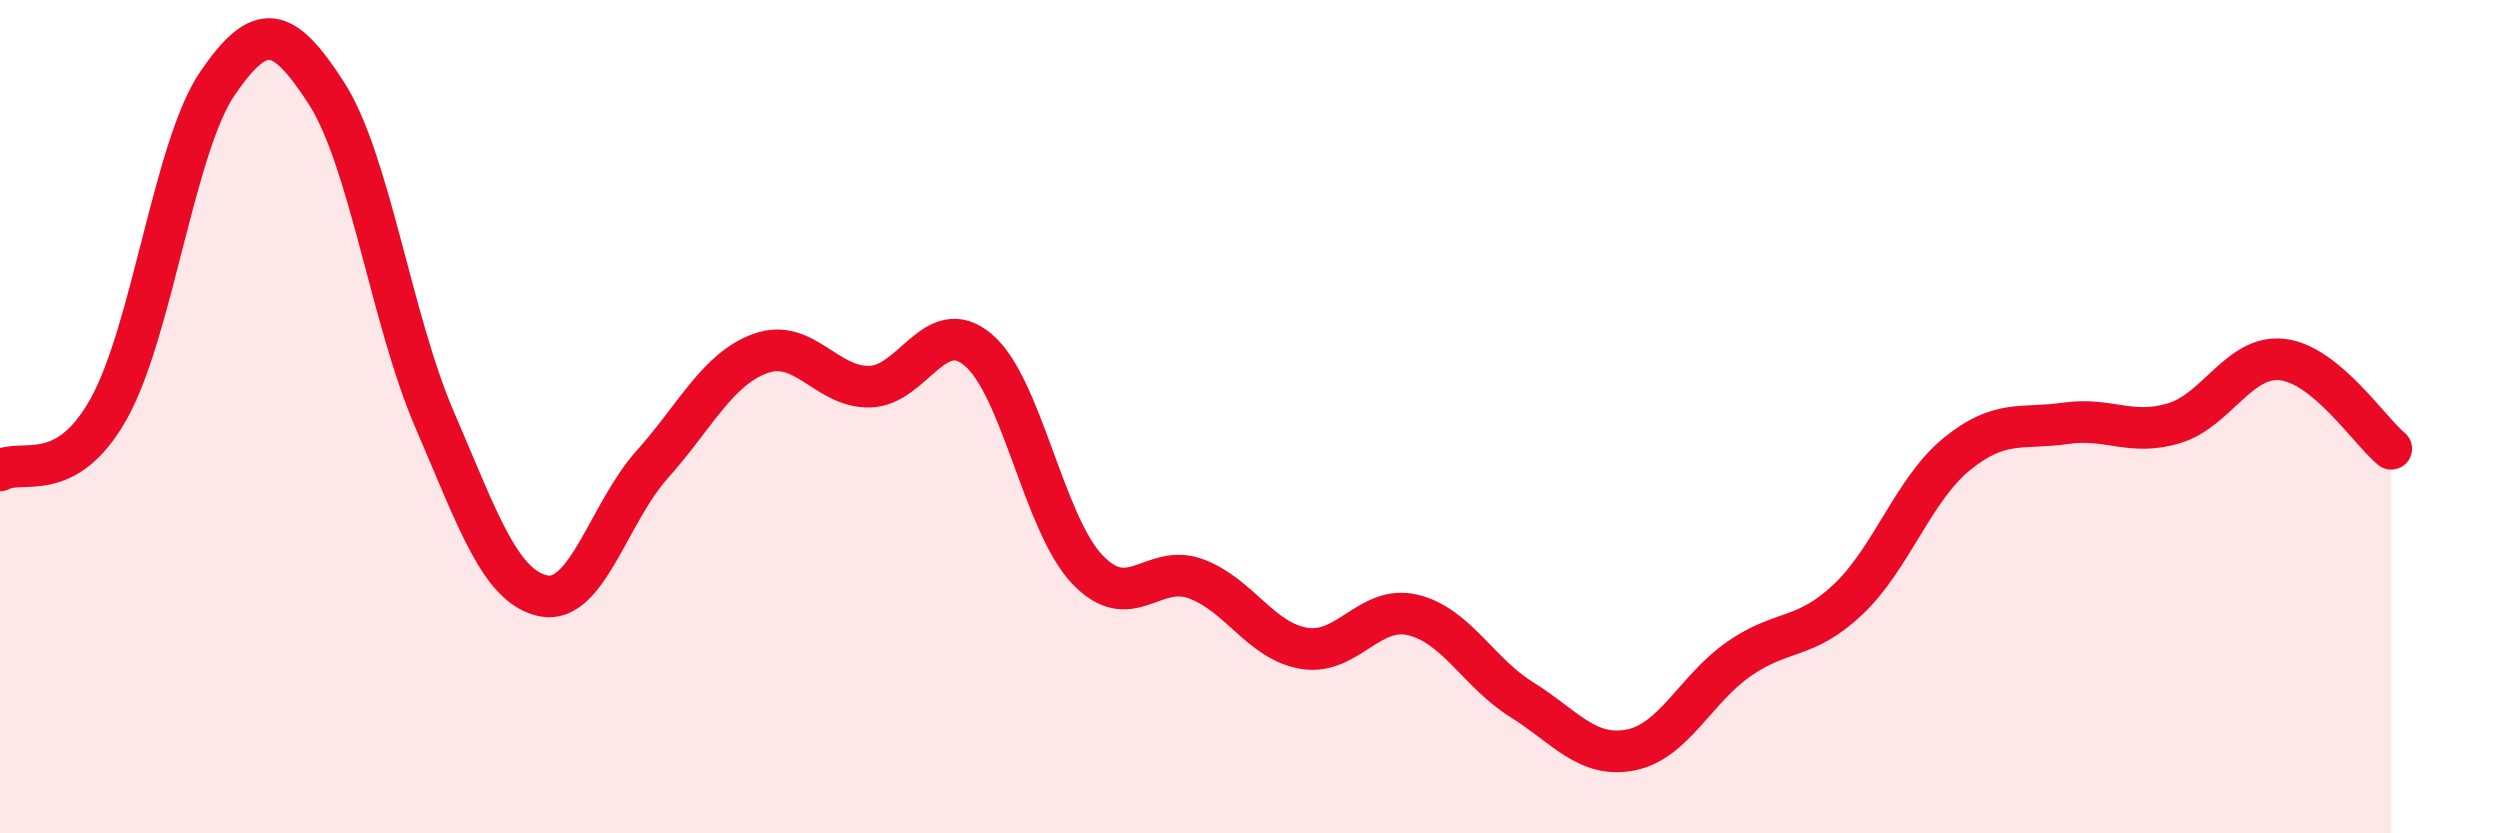 
    <svg width="60" height="20" viewBox="0 0 60 20" xmlns="http://www.w3.org/2000/svg">
      <path
        d="M 0,11.29 C 0.52,10.99 1.57,11.67 2.61,9.81 C 3.65,7.95 4.18,3.52 5.22,2 C 6.26,0.48 6.79,0.62 7.83,2.23 C 8.87,3.84 9.39,7.66 10.43,10.07 C 11.47,12.48 12,14.08 13.04,14.3 C 14.08,14.52 14.61,12.31 15.65,11.15 C 16.69,9.99 17.22,8.85 18.26,8.48 C 19.3,8.11 19.83,9.3 20.87,9.28 C 21.91,9.26 22.44,7.52 23.48,8.4 C 24.52,9.28 25.05,12.56 26.09,13.66 C 27.13,14.76 27.66,13.51 28.7,13.89 C 29.74,14.27 30.26,15.39 31.3,15.56 C 32.34,15.73 32.87,14.51 33.91,14.76 C 34.95,15.01 35.48,16.14 36.52,16.79 C 37.56,17.44 38.09,18.2 39.13,18 C 40.17,17.8 40.7,16.53 41.74,15.81 C 42.78,15.09 43.31,15.37 44.35,14.39 C 45.39,13.41 45.92,11.75 46.96,10.9 C 48,10.05 48.53,10.31 49.57,10.16 C 50.61,10.01 51.13,10.47 52.17,10.16 C 53.21,9.85 53.74,8.51 54.78,8.63 C 55.82,8.75 56.87,10.34 57.39,10.77L57.39 20L0 20Z"
        fill="#EB0A25"
        opacity="0.1"
        stroke-linecap="round"
        stroke-linejoin="round"
      />
      <path
        d="M 0,11.29 C 0.52,10.99 1.57,11.67 2.61,9.81 C 3.65,7.95 4.18,3.52 5.22,2 C 6.26,0.48 6.79,0.62 7.83,2.23 C 8.87,3.84 9.39,7.66 10.43,10.07 C 11.47,12.48 12,14.08 13.04,14.3 C 14.08,14.52 14.61,12.31 15.65,11.15 C 16.69,9.99 17.22,8.85 18.26,8.48 C 19.3,8.11 19.83,9.3 20.87,9.28 C 21.91,9.26 22.44,7.52 23.48,8.4 C 24.52,9.28 25.05,12.56 26.09,13.66 C 27.13,14.76 27.66,13.51 28.7,13.89 C 29.74,14.27 30.26,15.39 31.3,15.56 C 32.34,15.73 32.87,14.51 33.91,14.76 C 34.95,15.01 35.48,16.14 36.52,16.79 C 37.56,17.44 38.09,18.2 39.13,18 C 40.17,17.8 40.7,16.53 41.74,15.81 C 42.78,15.09 43.31,15.37 44.35,14.39 C 45.39,13.41 45.92,11.75 46.96,10.9 C 48,10.05 48.53,10.31 49.57,10.16 C 50.61,10.01 51.13,10.47 52.17,10.16 C 53.21,9.85 53.74,8.51 54.78,8.63 C 55.82,8.75 56.87,10.34 57.39,10.77"
        stroke="#EB0A25"
        stroke-width="1"
        fill="none"
        stroke-linecap="round"
        stroke-linejoin="round"
      />
    </svg>
  